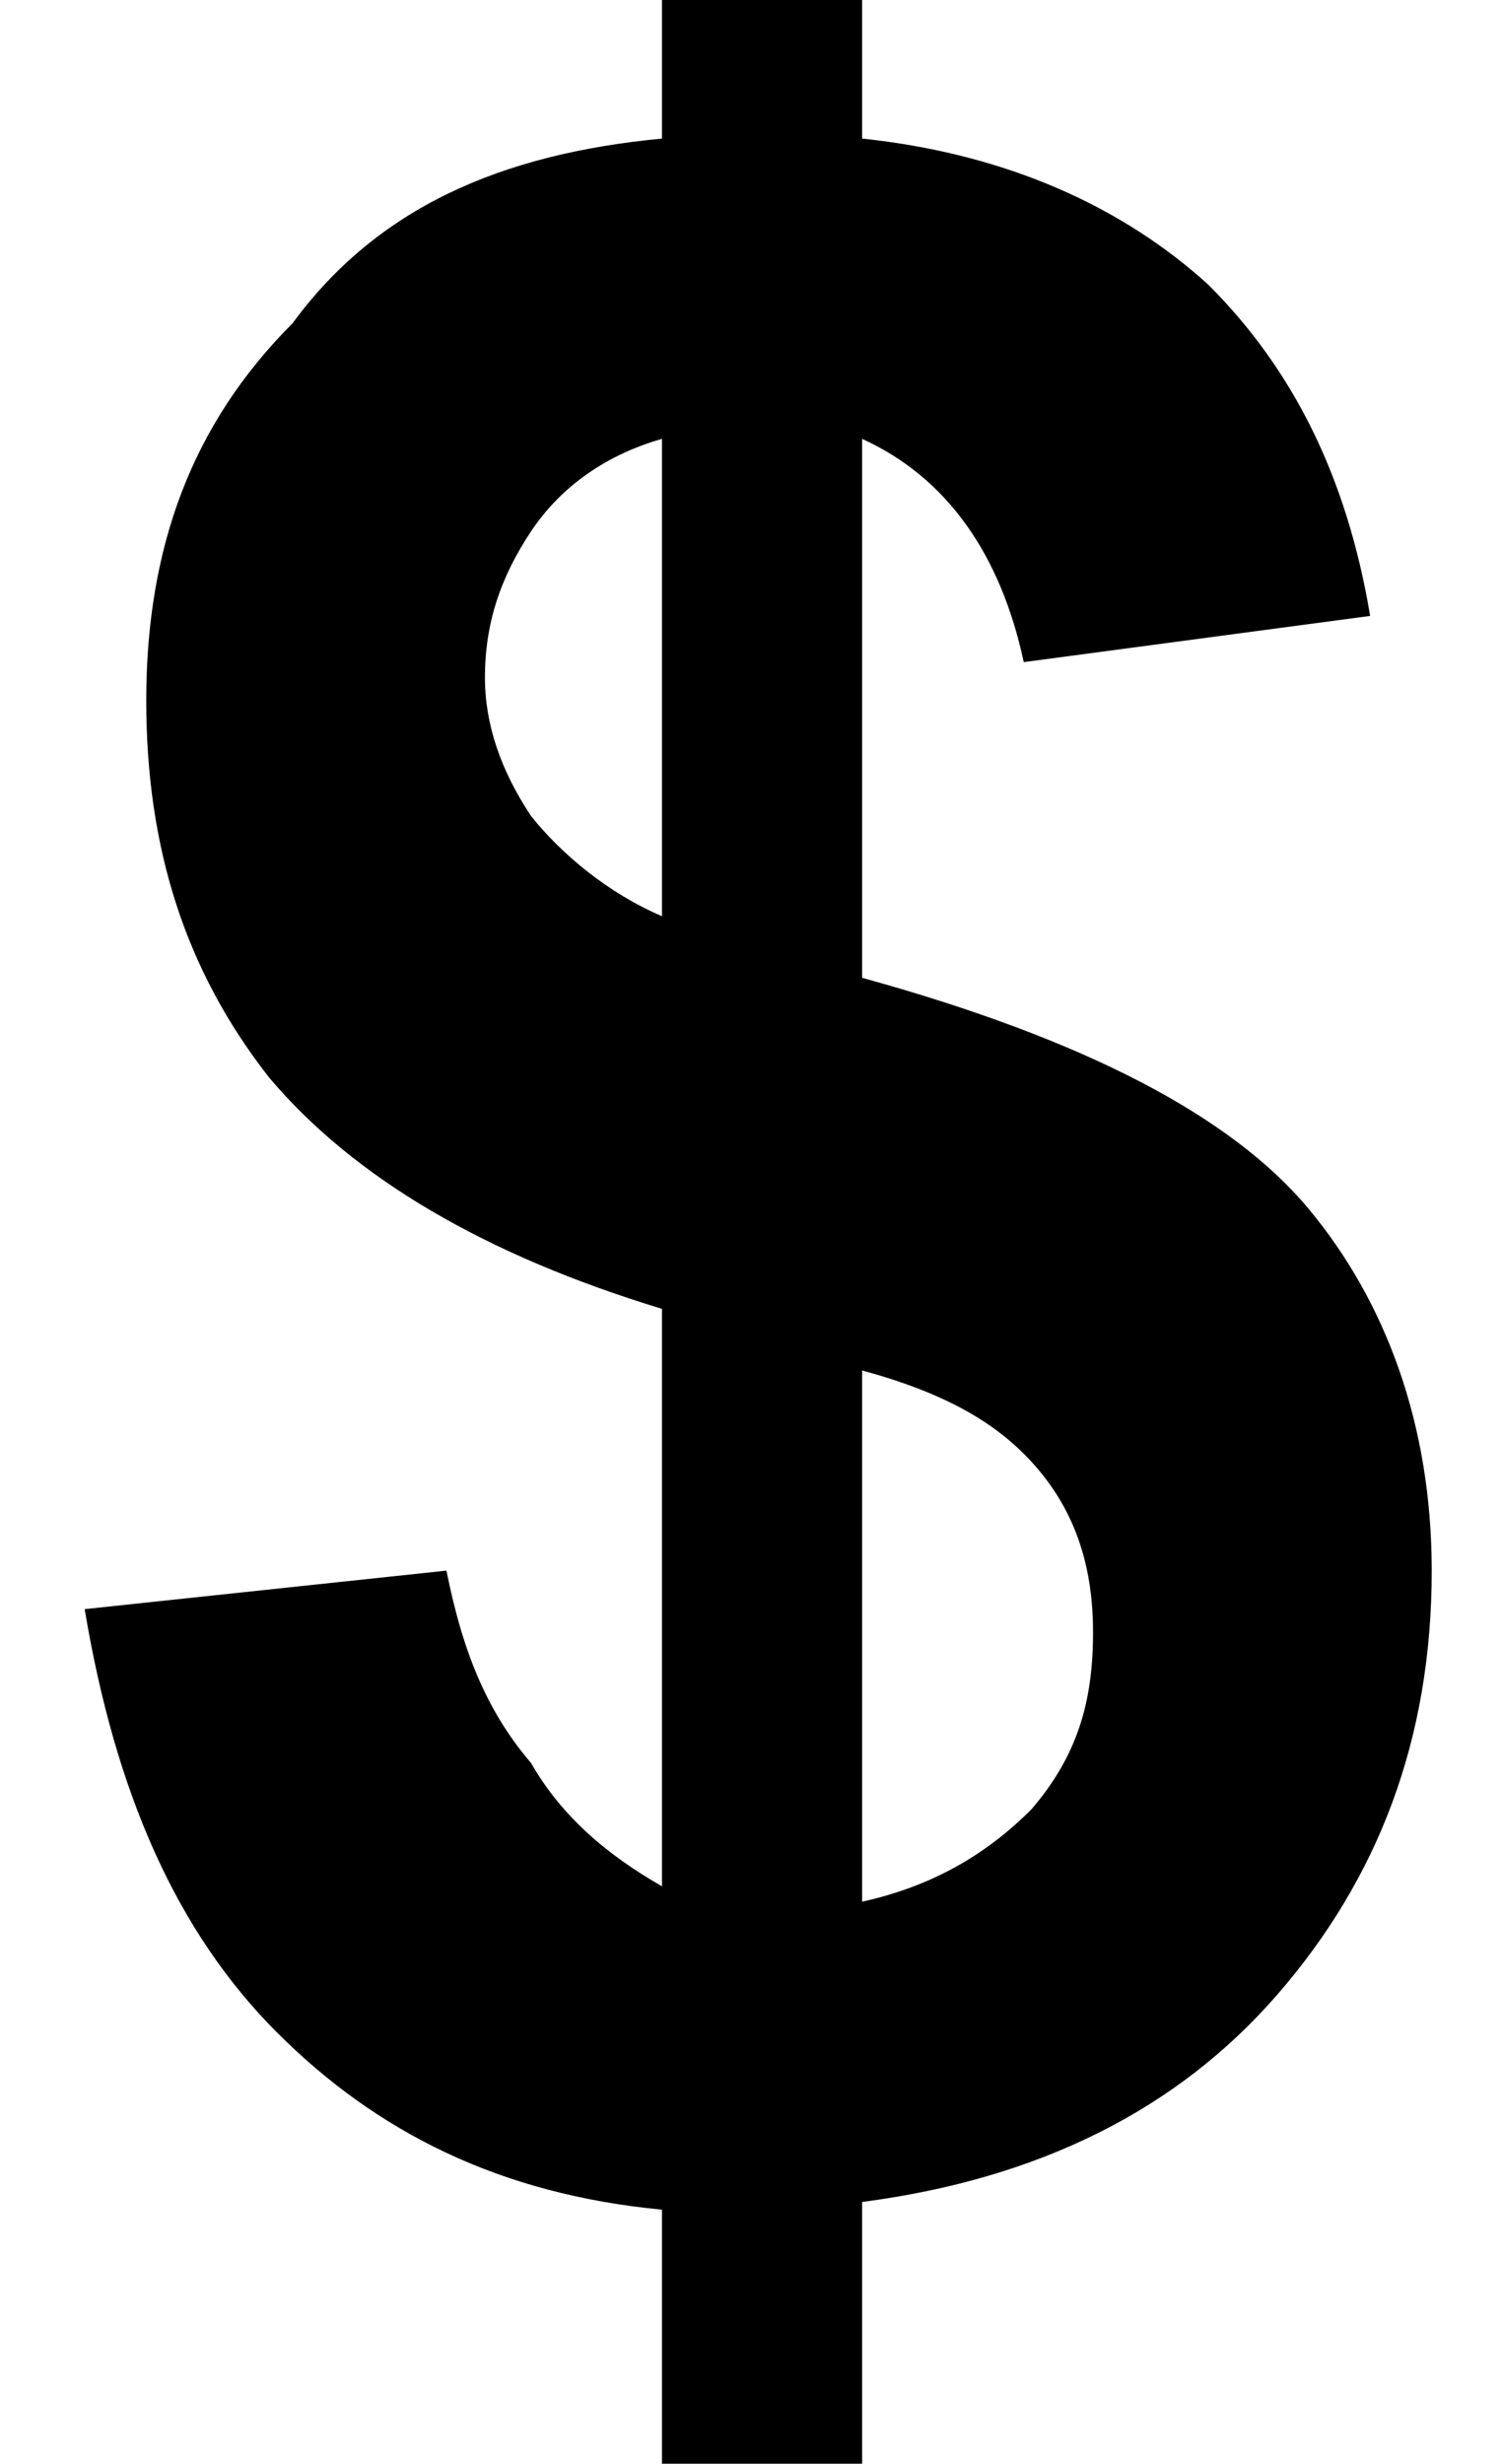 <svg xmlns="http://www.w3.org/2000/svg" viewBox="0 0 19.5 32" fill="currentColor"><path d="M8.6 24.5V17c-2.3-.7-4-1.7-5.1-3-1.1-1.4-1.6-3-1.6-4.9 0-2 .6-3.6 1.9-4.9C4.9 2.7 6.5 2 8.6 1.8V0h2.6v1.8c1.9.2 3.4.9 4.5 1.9 1.1 1.1 1.8 2.5 2.1 4.3l-4.5.6c-.3-1.4-1-2.4-2.1-2.9v7c2.9.8 4.8 1.8 5.8 3s1.6 2.8 1.6 4.7c0 2.2-.7 4-2 5.5s-3.1 2.4-5.4 2.7V32H8.6v-3.3c-2.1-.2-3.7-1-5-2.3-1.3-1.3-2.1-3.1-2.5-5.5l4.7-.5c.2 1 .5 1.8 1.1 2.5.4.7 1 1.2 1.7 1.6zm0-18.8c-.7.2-1.3.6-1.7 1.2-.4.6-.6 1.2-.6 1.9 0 .6.2 1.2.6 1.8.4.5 1 1 1.7 1.3V5.7zm2.6 19c.9-.2 1.6-.6 2.2-1.2.6-.7.8-1.4.8-2.3 0-.8-.2-1.5-.7-2.1-.5-.6-1.2-1-2.3-1.3v6.9z"/></svg>